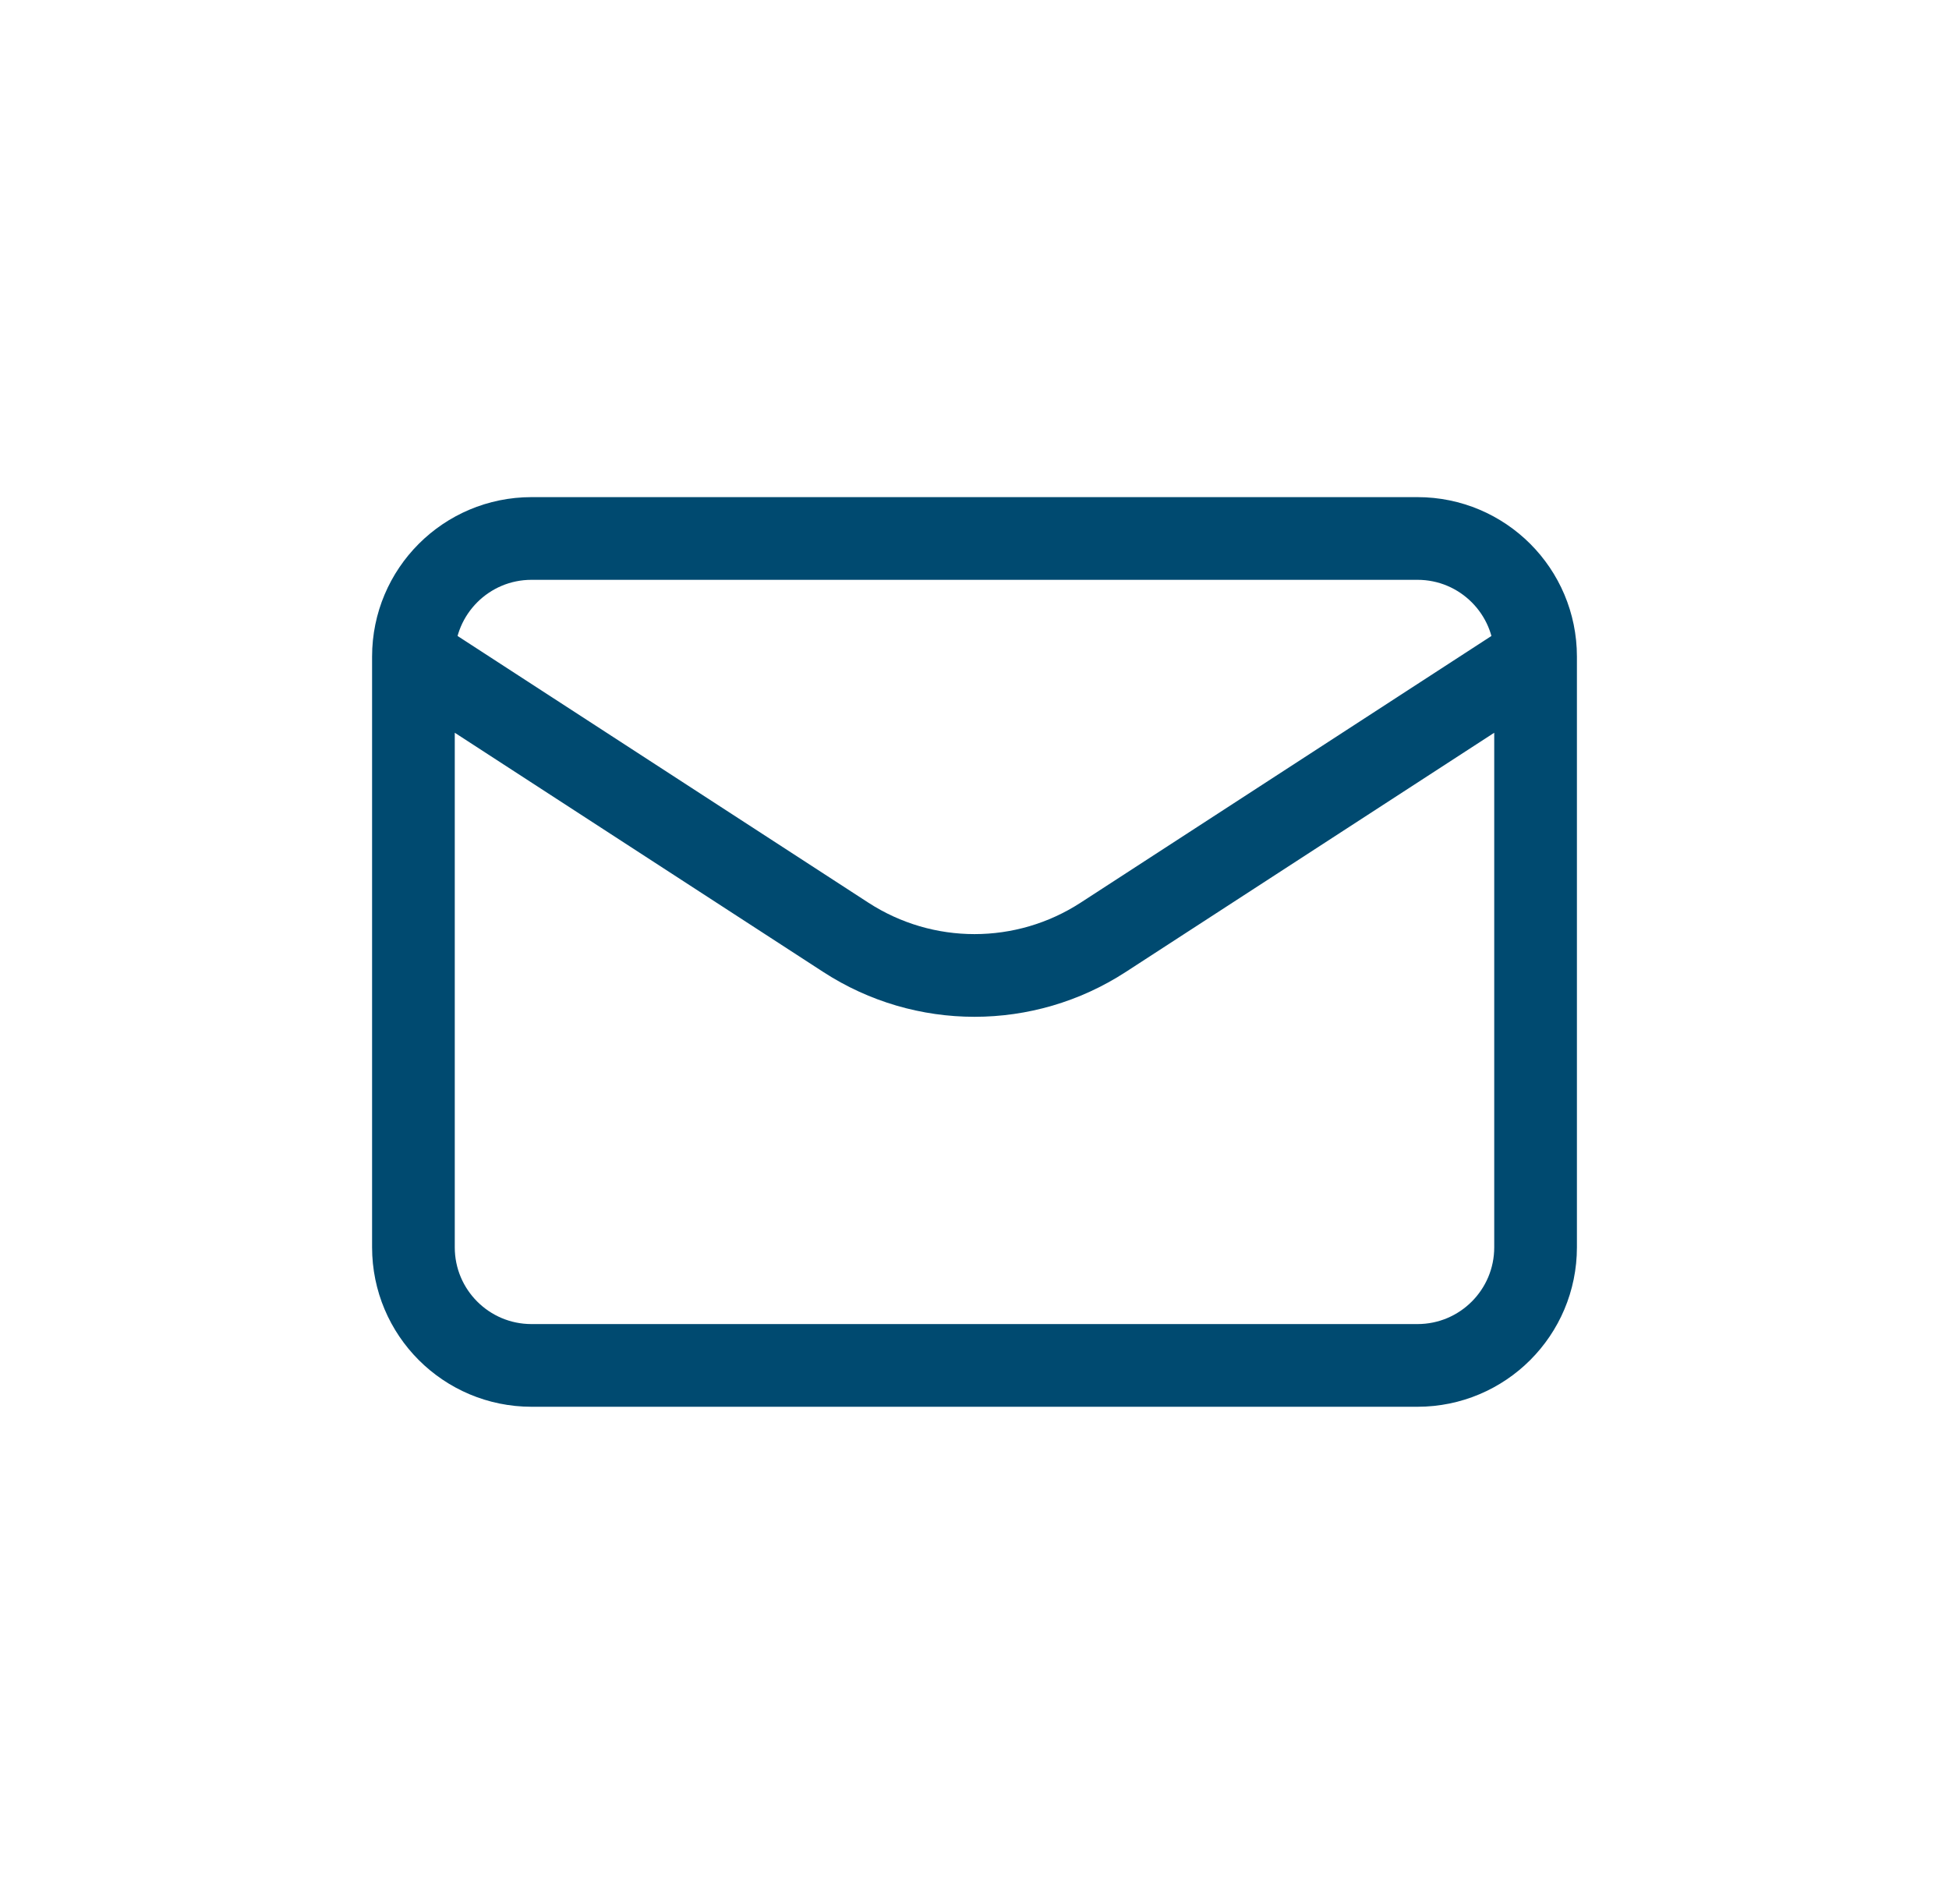 <svg width="43" height="42" viewBox="0 0 33 32" fill="none" xmlns="http://www.w3.org/2000/svg">
  <path d="M7 11L14.322 15.753C15.647 16.613 17.353 16.613 18.678 15.753L26 11M7 11L7 21C7 22.105 7.895 23 9 23L24 23C25.105 23 26 22.105 26 21V11M7 11C7 9.895 7.895 9 9 9L24 9C25.105 9 26 9.895 26 11" stroke="#004A70" stroke-width="1.4" stroke-linecap="round" stroke-linejoin="round"/>
  </svg>
  